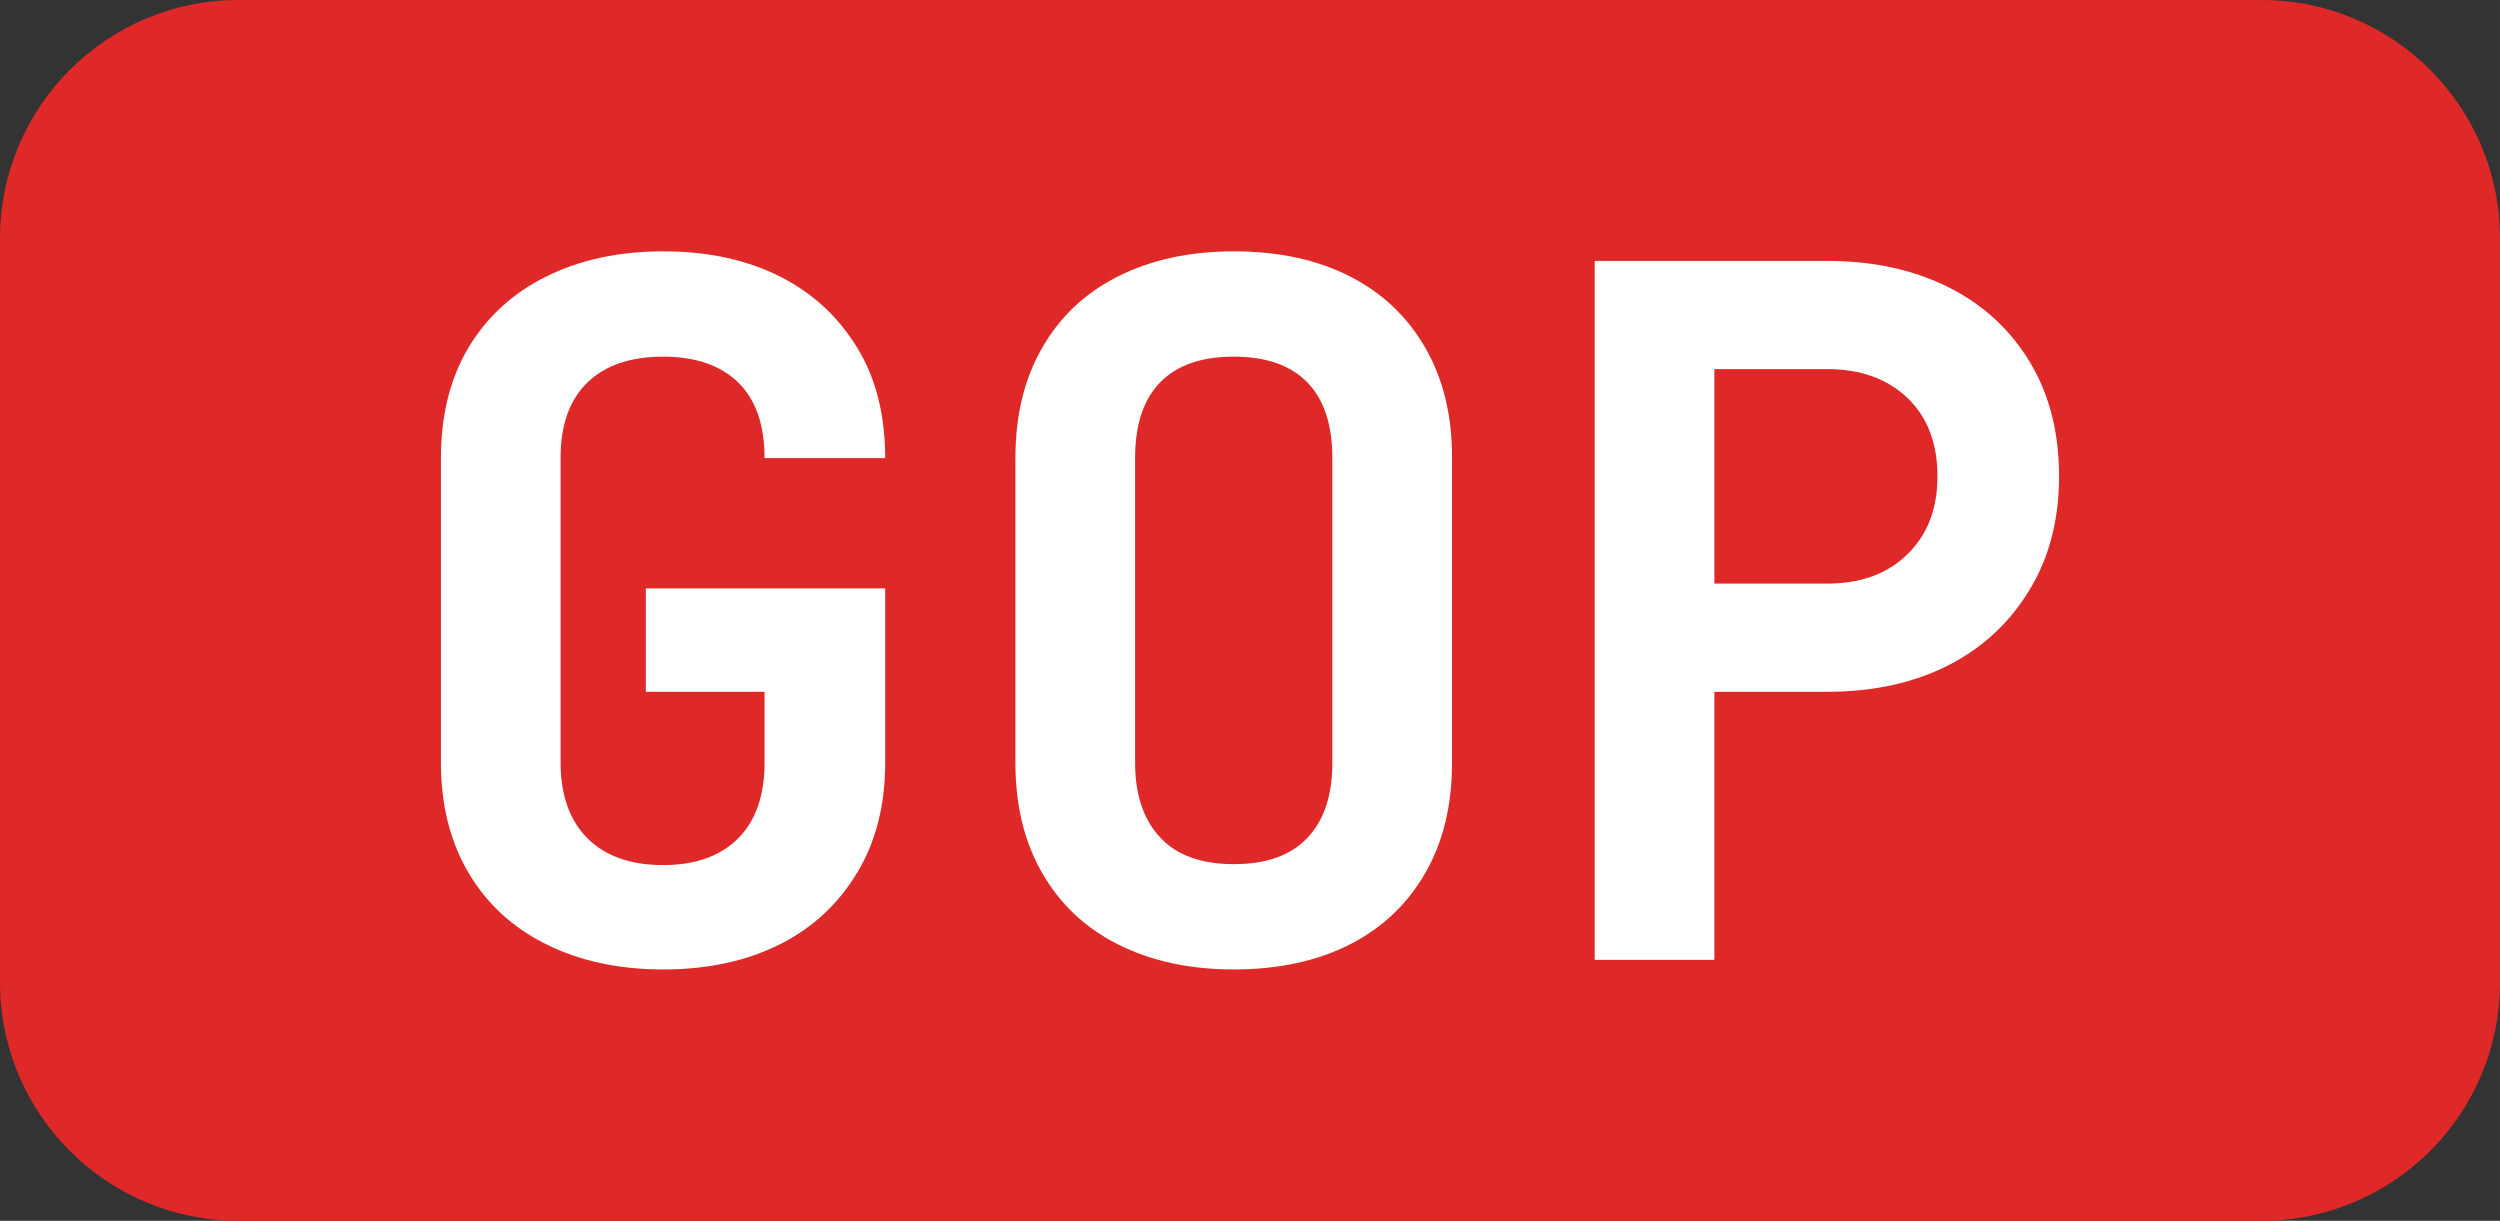 <?xml version="1.0" encoding="utf-8"?>
<!-- Generator: Adobe Illustrator 24.1.0, SVG Export Plug-In . SVG Version: 6.00 Build 0)  -->
<svg version="1.1" id="Layer_1" xmlns="http://www.w3.org/2000/svg" xmlns:xlink="http://www.w3.org/1999/xlink" x="0px" y="0px"
	 viewBox="0 0 52.22 25.5" enable-background="new 0 0 52.22 25.5" xml:space="preserve">
<rect x="0" y="0" width="52.22" height="25.5" fill="#333333" stroke="none"/>
<path fill="#DF2828" d="M47.24,25.5H4.98C2.23,25.5,0,23.27,0,20.52V4.98C0,2.23,2.23,0,4.98,0h42.26c2.75,0,4.98,2.23,4.98,4.98
	v15.54C52.22,23.27,49.99,25.5,47.24,25.5z"/>
<g>
	<path fill="#FFFFFF" d="M13.85,20.25c-0.93,0-1.75-0.18-2.45-0.53s-1.24-0.85-1.62-1.5c-0.38-0.65-0.57-1.41-0.57-2.29V9.57
		c0-0.89,0.19-1.66,0.57-2.3c0.38-0.64,0.92-1.14,1.62-1.49c0.7-0.35,1.52-0.53,2.45-0.53c0.95,0,1.76,0.18,2.45,0.53
		c0.69,0.35,1.22,0.85,1.61,1.49c0.39,0.64,0.58,1.41,0.58,2.3h-2.52c0-0.69-0.18-1.22-0.55-1.58c-0.37-0.36-0.89-0.54-1.57-0.54
		s-1.21,0.18-1.58,0.54s-0.56,0.88-0.56,1.56v6.38c0,0.68,0.19,1.21,0.56,1.58c0.37,0.37,0.9,0.56,1.58,0.56s1.2-0.19,1.57-0.56
		c0.37-0.37,0.55-0.9,0.55-1.58v-1.48h-2.48v-2.16h5v3.64c0,0.88-0.19,1.64-0.58,2.29c-0.39,0.65-0.92,1.15-1.61,1.5
		C15.61,20.07,14.79,20.25,13.85,20.25z"/>
	<path fill="#FFFFFF" d="M25.77,20.25c-0.93,0-1.74-0.18-2.43-0.53c-0.69-0.35-1.21-0.85-1.58-1.5c-0.37-0.65-0.55-1.41-0.55-2.29
		V9.57c0-0.88,0.18-1.64,0.55-2.29c0.37-0.65,0.89-1.15,1.58-1.5c0.69-0.35,1.5-0.53,2.43-0.53c0.95,0,1.76,0.18,2.44,0.53
		c0.68,0.35,1.2,0.85,1.57,1.5c0.37,0.65,0.55,1.4,0.55,2.27v6.38c0,0.88-0.18,1.64-0.55,2.29c-0.37,0.65-0.89,1.15-1.57,1.5
		C27.53,20.07,26.71,20.25,25.77,20.25z M25.77,18.05c0.68,0,1.19-0.18,1.54-0.55s0.52-0.89,0.52-1.57V9.57
		c0-0.69-0.17-1.22-0.52-1.58s-0.86-0.54-1.54-0.54s-1.19,0.18-1.54,0.54s-0.52,0.89-0.52,1.58v6.36c0,0.68,0.18,1.2,0.53,1.57
		S25.1,18.05,25.77,18.05z"/>
	<path fill="#FFFFFF" d="M33.31,20.05V5.45h4.86c0.97,0,1.82,0.19,2.55,0.56c0.73,0.37,1.29,0.9,1.69,1.57
		c0.4,0.67,0.6,1.46,0.6,2.37c0,0.89-0.2,1.68-0.61,2.36c-0.41,0.68-0.97,1.21-1.69,1.58c-0.72,0.37-1.57,0.56-2.54,0.56h-2.36v5.6
		H33.31z M35.81,12.19h2.36c0.69,0,1.25-0.2,1.67-0.61c0.42-0.41,0.63-0.95,0.63-1.63c0-0.69-0.21-1.24-0.63-1.64
		c-0.42-0.4-0.98-0.6-1.67-0.6h-2.36V12.19z"/>
</g>
</svg>
